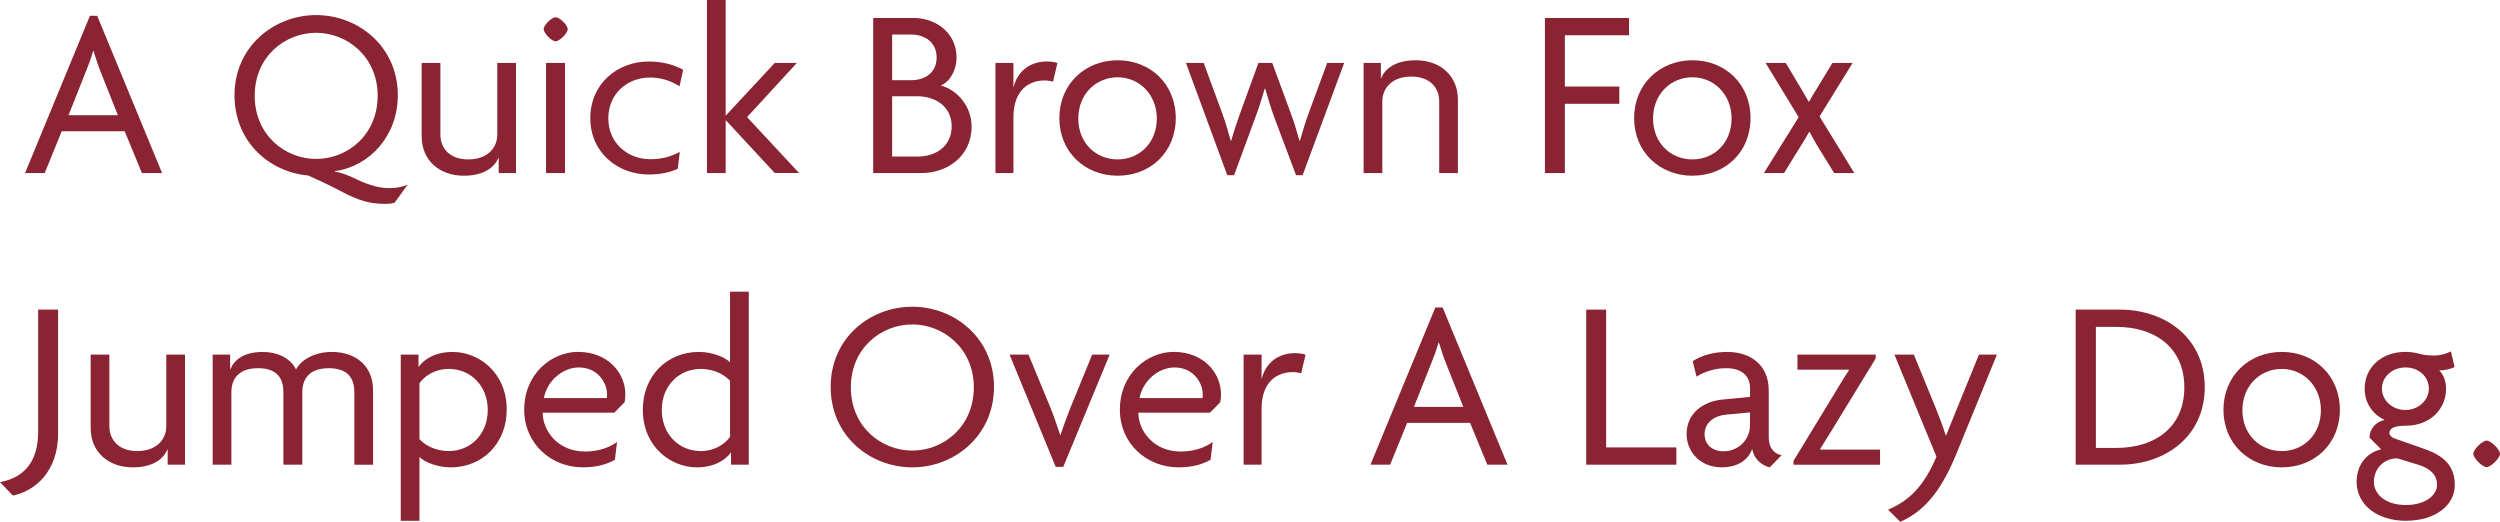 <?xml version="1.0" encoding="UTF-8"?> <svg xmlns="http://www.w3.org/2000/svg" id="Layer_2" viewBox="0 0 974.75 203.44"><defs><style>.cls-1{fill:#8a2433;}</style></defs><g id="Layer_1-2"><g><path class="cls-1" d="M55.34,67.47l-6.73-16.3H24.07l-6.63,16.3h-7.67L35.06,6.16h2.84l25.3,61.31h-7.86ZM39.32,28.24c-.95-2.37-1.99-5.5-2.84-8.34h-.19c-.76,2.84-1.99,5.97-2.94,8.34l-6.63,16.68h19.24l-6.63-16.68Z"></path><path class="cls-1" d="M153.88,79.03c-.95,.28-2.18,.47-3.51,.47-6.35,0-10.71-1.42-16.87-4.64-5.31-2.84-10.23-5.02-13.36-6.44-15.26-1.33-28.71-13.27-28.71-31.27,0-19.05,15.45-31.27,31.84-31.27s31.84,12.22,31.84,31.27c0,15.82-10.99,27.76-24.54,29.56v.19c2.37,.38,5.02,1.33,8.34,2.94,5.31,2.56,9.29,3.51,12.98,3.51,2.46,0,4.64-.38,7.01-1.33l-5.02,7.01ZM123.28,12.79c-12.22,0-23.97,9.29-23.97,24.54s11.75,24.64,23.97,24.64,23.97-9.38,23.97-24.64-11.94-24.54-23.97-24.54Z"></path><path class="cls-1" d="M194.44,67.47v-5.97h-.09c-1.61,3.88-5.78,7.01-13.55,7.01-9.38,0-16.39-5.88-16.39-15.35V24.54h7.3v27.95c0,5.21,3.51,9.67,10.9,9.67s11.28-4.45,11.28-9.67V24.54h7.3v42.93h-6.73Z"></path><path class="cls-1" d="M216.61,16.11c-1.52,0-4.64-3.22-4.64-4.74,0-1.61,3.13-4.64,4.64-4.64,1.61,0,4.74,3.03,4.74,4.64,0,1.52-3.13,4.74-4.74,4.74Zm-3.7,51.36V24.54h7.39v42.93h-7.39Z"></path><path class="cls-1" d="M264.94,33.64c-3.6-2.27-7.39-3.41-11.56-3.41-8.81,0-16.2,6.35-16.2,15.92s7.49,15.92,16.3,15.92c4.36,0,7.77-.85,11.56-2.84l-.76,6.54c-3.13,1.52-7.01,2.27-11.37,2.27-11.94,0-22.74-8.43-22.74-21.98s10.71-22.08,22.74-22.08c5.5,0,10.04,1.33,13.46,3.22l-1.42,6.44Z"></path><path class="cls-1" d="M302.08,67.47l-19.05-20.56h-.09v20.56h-7.3V0h7.3V45.01h.09l19.05-20.47h8.62l-19.42,21.13,20.28,21.79h-9.48Z"></path><path class="cls-1" d="M359.41,67.47h-18.95V7.01h15.82c8.24,0,16.68,5.5,16.68,15.45,0,4.64-2.37,9.29-6.16,10.9,6.25,1.52,12.03,8.05,12.03,15.92,0,11.94-9.85,18.19-19.43,18.19Zm-4.26-54.01h-7.3V31.27h7.39c5.31,0,9.95-2.84,9.95-8.81s-4.55-9-10.04-9Zm2.46,24.07h-9.76v23.5h10.04c6.92,0,13.17-3.98,13.17-11.75s-6.35-11.75-13.46-11.75Z"></path><path class="cls-1" d="M410.58,31.84c-.76-.19-1.99-.47-3.22-.47-6.16,0-12.22,3.7-12.22,14.31v21.79h-7.01V24.54h7.01v9.38h.09c1.42-6.06,6.35-9.95,12.89-9.95,1.23,0,3.13,.19,4.17,.57l-1.71,7.3Z"></path><path class="cls-1" d="M435.78,68.51c-12.79,0-22.74-9.29-22.74-22.46s9.95-22.55,22.74-22.55,22.65,9.29,22.65,22.55-9.85,22.46-22.65,22.46Zm0-38.38c-8.43,0-15.35,6.54-15.35,16.11s6.92,15.92,15.35,15.92,15.26-6.44,15.26-15.92-6.92-16.11-15.26-16.11Z"></path><path class="cls-1" d="M507.89,68.32h-2.56l-8.34-22.17c-1.33-3.51-2.46-7.58-3.7-11.56h-.19c-1.14,3.98-2.46,8.15-3.7,11.37l-8.24,22.36h-2.65l-16.11-43.78h6.92l7.39,20.09c1.14,3.13,2.27,7.11,3.13,10.23h.19c.85-3.03,2.18-7.11,3.32-10.23l7.3-20.09h5.4l7.39,20.09c1.23,3.22,2.18,6.73,3.22,10.23h.19c1.04-3.51,2.08-7.2,3.22-10.23l7.39-20.09h6.63l-16.2,43.78Z"></path><path class="cls-1" d="M561.15,67.47v-27.95c0-5.21-3.51-9.67-10.9-9.67s-11.28,4.45-11.28,9.67v27.95h-7.3V24.54h6.73v5.97h.09c1.61-3.89,5.78-7.01,13.55-7.01,9.38,0,16.39,5.88,16.39,15.35v28.62h-7.3Z"></path><path class="cls-1" d="M610.14,13.74v19.99h21.23v6.73h-21.23v27.01h-7.77V7.01h32.79v6.73h-25.02Z"></path><path class="cls-1" d="M659.88,68.51c-12.79,0-22.74-9.29-22.74-22.46s9.95-22.55,22.74-22.55,22.65,9.29,22.65,22.55-9.85,22.46-22.65,22.46Zm0-38.38c-8.43,0-15.35,6.54-15.35,16.11s6.92,15.92,15.35,15.92,15.26-6.44,15.26-15.92-6.92-16.11-15.26-16.11Z"></path><path class="cls-1" d="M715.13,67.47l-6.54-10.61c-.95-1.61-2.08-3.6-3.03-5.4h-.19c-.95,1.8-2.27,3.89-3.22,5.4l-6.54,10.61h-7.87l13.55-21.79-12.89-21.13h7.87l6.06,10.14c.95,1.61,1.9,3.22,2.84,4.93h.19c.85-1.61,1.9-3.22,2.94-4.93l6.16-10.14h7.87l-12.89,20.85,13.55,22.08h-7.87Z"></path><path class="cls-1" d="M5.02,193.21l-5.02-5.21c9.48-1.8,14.88-8.05,14.88-19.71v-47.57h7.77v48.33c0,14.88-9.1,22.46-17.62,24.16Z"></path><path class="cls-1" d="M65.38,181.18v-5.97h-.09c-1.61,3.88-5.78,7.01-13.55,7.01-9.38,0-16.39-5.88-16.39-15.35v-28.62h7.3v27.95c0,5.21,3.51,9.67,10.9,9.67s11.28-4.45,11.28-9.67v-27.95h7.3v42.92h-6.73Z"></path><path class="cls-1" d="M138.16,181.18v-28.33c0-5.02-2.27-9.29-9.95-9.29s-10.33,4.26-10.33,9.29v28.33h-7.39v-28.33c0-5.02-2.18-9.29-9.85-9.29s-10.42,4.26-10.42,9.29v28.33h-7.3v-42.92h6.82v5.69h.09c1.52-3.7,5.31-6.73,12.7-6.73,5.59,0,10.71,2.37,12.89,6.82,1.99-3.79,7.3-6.82,13.93-6.82,9.67,0,16.11,5.69,16.11,14.97v29h-7.3Z"></path><path class="cls-1" d="M175.68,182.22c-5.12,0-10.33-2.08-12.13-4.07v24.92h-7.3v-64.81h6.92v4.74h.09c1.99-2.84,6.35-5.78,13.27-5.78,10.14,0,21.04,8.05,21.04,22.46,0,13.17-9.38,22.55-21.89,22.55Zm-.66-38.38c-5.59,0-9.57,2.84-11.47,5.59v21.79c1.71,1.9,5.59,4.64,11.47,4.64,8.43,0,15.16-6.54,15.16-16.01s-6.73-16.01-15.16-16.01Z"></path><path class="cls-1" d="M243.52,156.82l-3.98,4.07h-27.95c0,7.01,5.87,15.16,16.49,15.16,5.31,0,9.38-1.52,12.51-3.7l-.85,6.92c-3.03,1.71-6.92,2.94-12.51,2.94-12.32,0-22.84-9.19-22.84-22.46,0-14.12,10.8-22.55,20.94-22.55,11.84,0,18.48,8.34,18.48,16.49,0,1.23-.09,2.27-.28,3.13Zm-17.81-13.55c-6.44,0-12.51,5.4-13.64,11.94h24.54c.09-.38,.09-.85,.09-1.33,0-5.02-3.98-10.61-10.99-10.61Z"></path><path class="cls-1" d="M285.03,181.18v-4.74h-.09c-1.99,2.84-6.35,5.78-13.27,5.78-10.14,0-21.04-8.05-21.04-22.46,0-13.17,9.38-22.55,21.89-22.55,5.12,0,10.33,2.08,12.13,4.07v-27.57h7.3v67.47h-6.92Zm-.38-32.69c-1.71-1.9-5.59-4.64-11.46-4.64-8.43,0-15.16,6.54-15.16,16.01s6.73,16.01,15.16,16.01c5.59,0,9.57-2.84,11.46-5.59v-21.79Z"></path><path class="cls-1" d="M355.72,182.22c-16.39,0-31.84-12.13-31.84-31.36s15.45-31.27,31.84-31.27,31.84,12.22,31.84,31.27-15.45,31.36-31.84,31.36Zm0-55.72c-12.22,0-23.97,9.29-23.97,24.54s11.75,24.64,23.97,24.64,23.97-9.38,23.97-24.64-11.94-24.54-23.97-24.54Z"></path><path class="cls-1" d="M414.56,182.03h-2.94l-18-43.78h7.39l8.62,20.85c1.23,3.03,2.56,6.92,3.7,10.42h.19c1.14-3.51,2.56-7.3,3.79-10.42l8.53-20.85h6.82l-18.1,43.78Z"></path><path class="cls-1" d="M475.77,156.82l-3.98,4.07h-27.95c0,7.01,5.87,15.16,16.49,15.16,5.31,0,9.38-1.52,12.51-3.7l-.85,6.92c-3.03,1.71-6.92,2.94-12.51,2.94-12.32,0-22.84-9.19-22.84-22.46,0-14.12,10.8-22.55,20.94-22.55,11.84,0,18.48,8.34,18.48,16.49,0,1.23-.09,2.27-.28,3.13Zm-17.81-13.55c-6.44,0-12.51,5.4-13.64,11.94h24.54c.09-.38,.09-.85,.09-1.33,0-5.02-3.98-10.61-10.99-10.61Z"></path><path class="cls-1" d="M507.33,145.55c-.76-.19-1.99-.47-3.22-.47-6.16,0-12.22,3.7-12.22,14.31v21.79h-7.01v-42.92h7.01v9.38h.09c1.42-6.06,6.35-9.95,12.89-9.95,1.23,0,3.13,.19,4.17,.57l-1.71,7.3Z"></path><path class="cls-1" d="M579.91,181.18l-6.73-16.3h-24.54l-6.63,16.3h-7.67l25.3-61.31h2.84l25.3,61.31h-7.86Zm-16.01-39.23c-.95-2.37-1.99-5.5-2.84-8.34h-.19c-.76,2.84-1.99,5.97-2.94,8.34l-6.63,16.68h19.24l-6.63-16.68Z"></path><path class="cls-1" d="M618.47,181.18v-60.46h7.77v53.73h27.38v6.73h-35.16Z"></path><path class="cls-1" d="M690.01,182.22c-2.94-.66-6.25-3.22-6.82-7.2-1.8,5.02-6.63,7.2-11.84,7.2-8.34,0-13.74-5.97-13.74-12.98,0-8.34,6.73-12.79,14.02-13.46l10.71-1.04v-3.41c0-4.55-3.03-7.77-9.29-7.77-4.26,0-8.62,1.33-11.56,3.32l-1.52-6.06c3.6-2.37,8.34-3.6,13.46-3.6,9.38,0,16.2,5.31,16.2,14.97v18.48c0,4.07,2.27,6.35,5.02,6.82l-4.64,4.74Zm-7.68-21.42l-9.19,.85c-5.69,.57-8.53,3.79-8.53,7.68s2.94,6.63,7.39,6.63c5.31,0,10.33-3.98,10.33-10.33v-4.83Z"></path><path class="cls-1" d="M699.3,181.18v-1.52l14.31-23.5c2.27-3.7,5.02-8.43,7.3-11.84l-.09-.19h-19.99v-5.87h30.51v1.52l-14.4,23.5c-2.27,3.79-4.74,7.77-7.3,11.84l.09,.19h23.31v5.88h-33.73Z"></path><path class="cls-1" d="M762.69,177.2c-6.35,15.45-13.17,22.46-21.79,26.25l-4.74-4.74c8.05-3.41,13.83-8.81,18.86-20.66l-16.39-39.8h7.58l8.53,20.85c1.23,3.03,2.75,7.01,3.88,10.61h.19c1.33-3.41,3.13-7.68,4.26-10.52l8.53-20.94h7.01l-15.92,38.94Z"></path><path class="cls-1" d="M826.56,181.18h-17.25v-60.46h17.25c17.53,0,33.07,10.9,33.07,30.23s-15.54,30.23-33.07,30.23Zm-1.33-53.73h-8.05v47.19h8.05c14.78,0,26.44-7.87,26.44-23.59s-11.66-23.59-26.44-23.59Z"></path><path class="cls-1" d="M889.66,182.22c-12.79,0-22.74-9.29-22.74-22.46s9.95-22.55,22.74-22.55,22.65,9.29,22.65,22.55-9.85,22.46-22.65,22.46Zm0-38.38c-8.43,0-15.35,6.54-15.35,16.11s6.92,15.92,15.35,15.92,15.26-6.44,15.26-15.92-6.92-16.11-15.26-16.11Z"></path><path class="cls-1" d="M938.18,203.06c-11.56,0-19.33-6.44-19.33-15.16,0-7.68,5.02-11.75,9.57-12.7l-4.55-4.55c0-3.22,2.27-6.16,5.88-6.92-4.17-1.9-7.77-6.16-7.77-12.13,0-8.34,6.54-14.4,15.92-14.4,2.27,0,4.08,.38,5.59,.76,1.52,.47,3.51,.66,5.69,.66s4.93-.76,6.44-1.61l1.42,6.06c-1.23,.76-4.08,1.42-5.97,1.33,1.42,1.33,2.65,3.98,2.65,7.2,0,7.68-5.97,14.4-15.83,14.4-4.07,0-6.25,.85-6.25,2.84,0,.76,.76,1.71,2.18,2.18l11.56,4.07c7.39,2.56,11.75,6.54,11.75,14.02,0,7.96-7.68,13.93-18.95,13.93Zm4.93-21.79l-8.43-2.56c-5.31,0-9.1,4.07-9.1,9.19,0,4.64,4.36,9,12.41,9s12.22-4.07,12.22-7.86-2.56-6.35-7.11-7.77Zm-5.21-38c-5.31,0-9.19,3.79-9.19,8.24s3.89,8.34,9.19,8.34c4.93,0,9.1-3.7,9.1-8.34s-3.88-8.24-9.1-8.24Z"></path><path class="cls-1" d="M969.54,182.12c-1.71,0-5.21-3.51-5.21-5.21,0-1.61,3.51-5.12,5.21-5.12s5.21,3.51,5.21,5.12c0,1.71-3.51,5.21-5.21,5.21Z"></path></g></g></svg> 